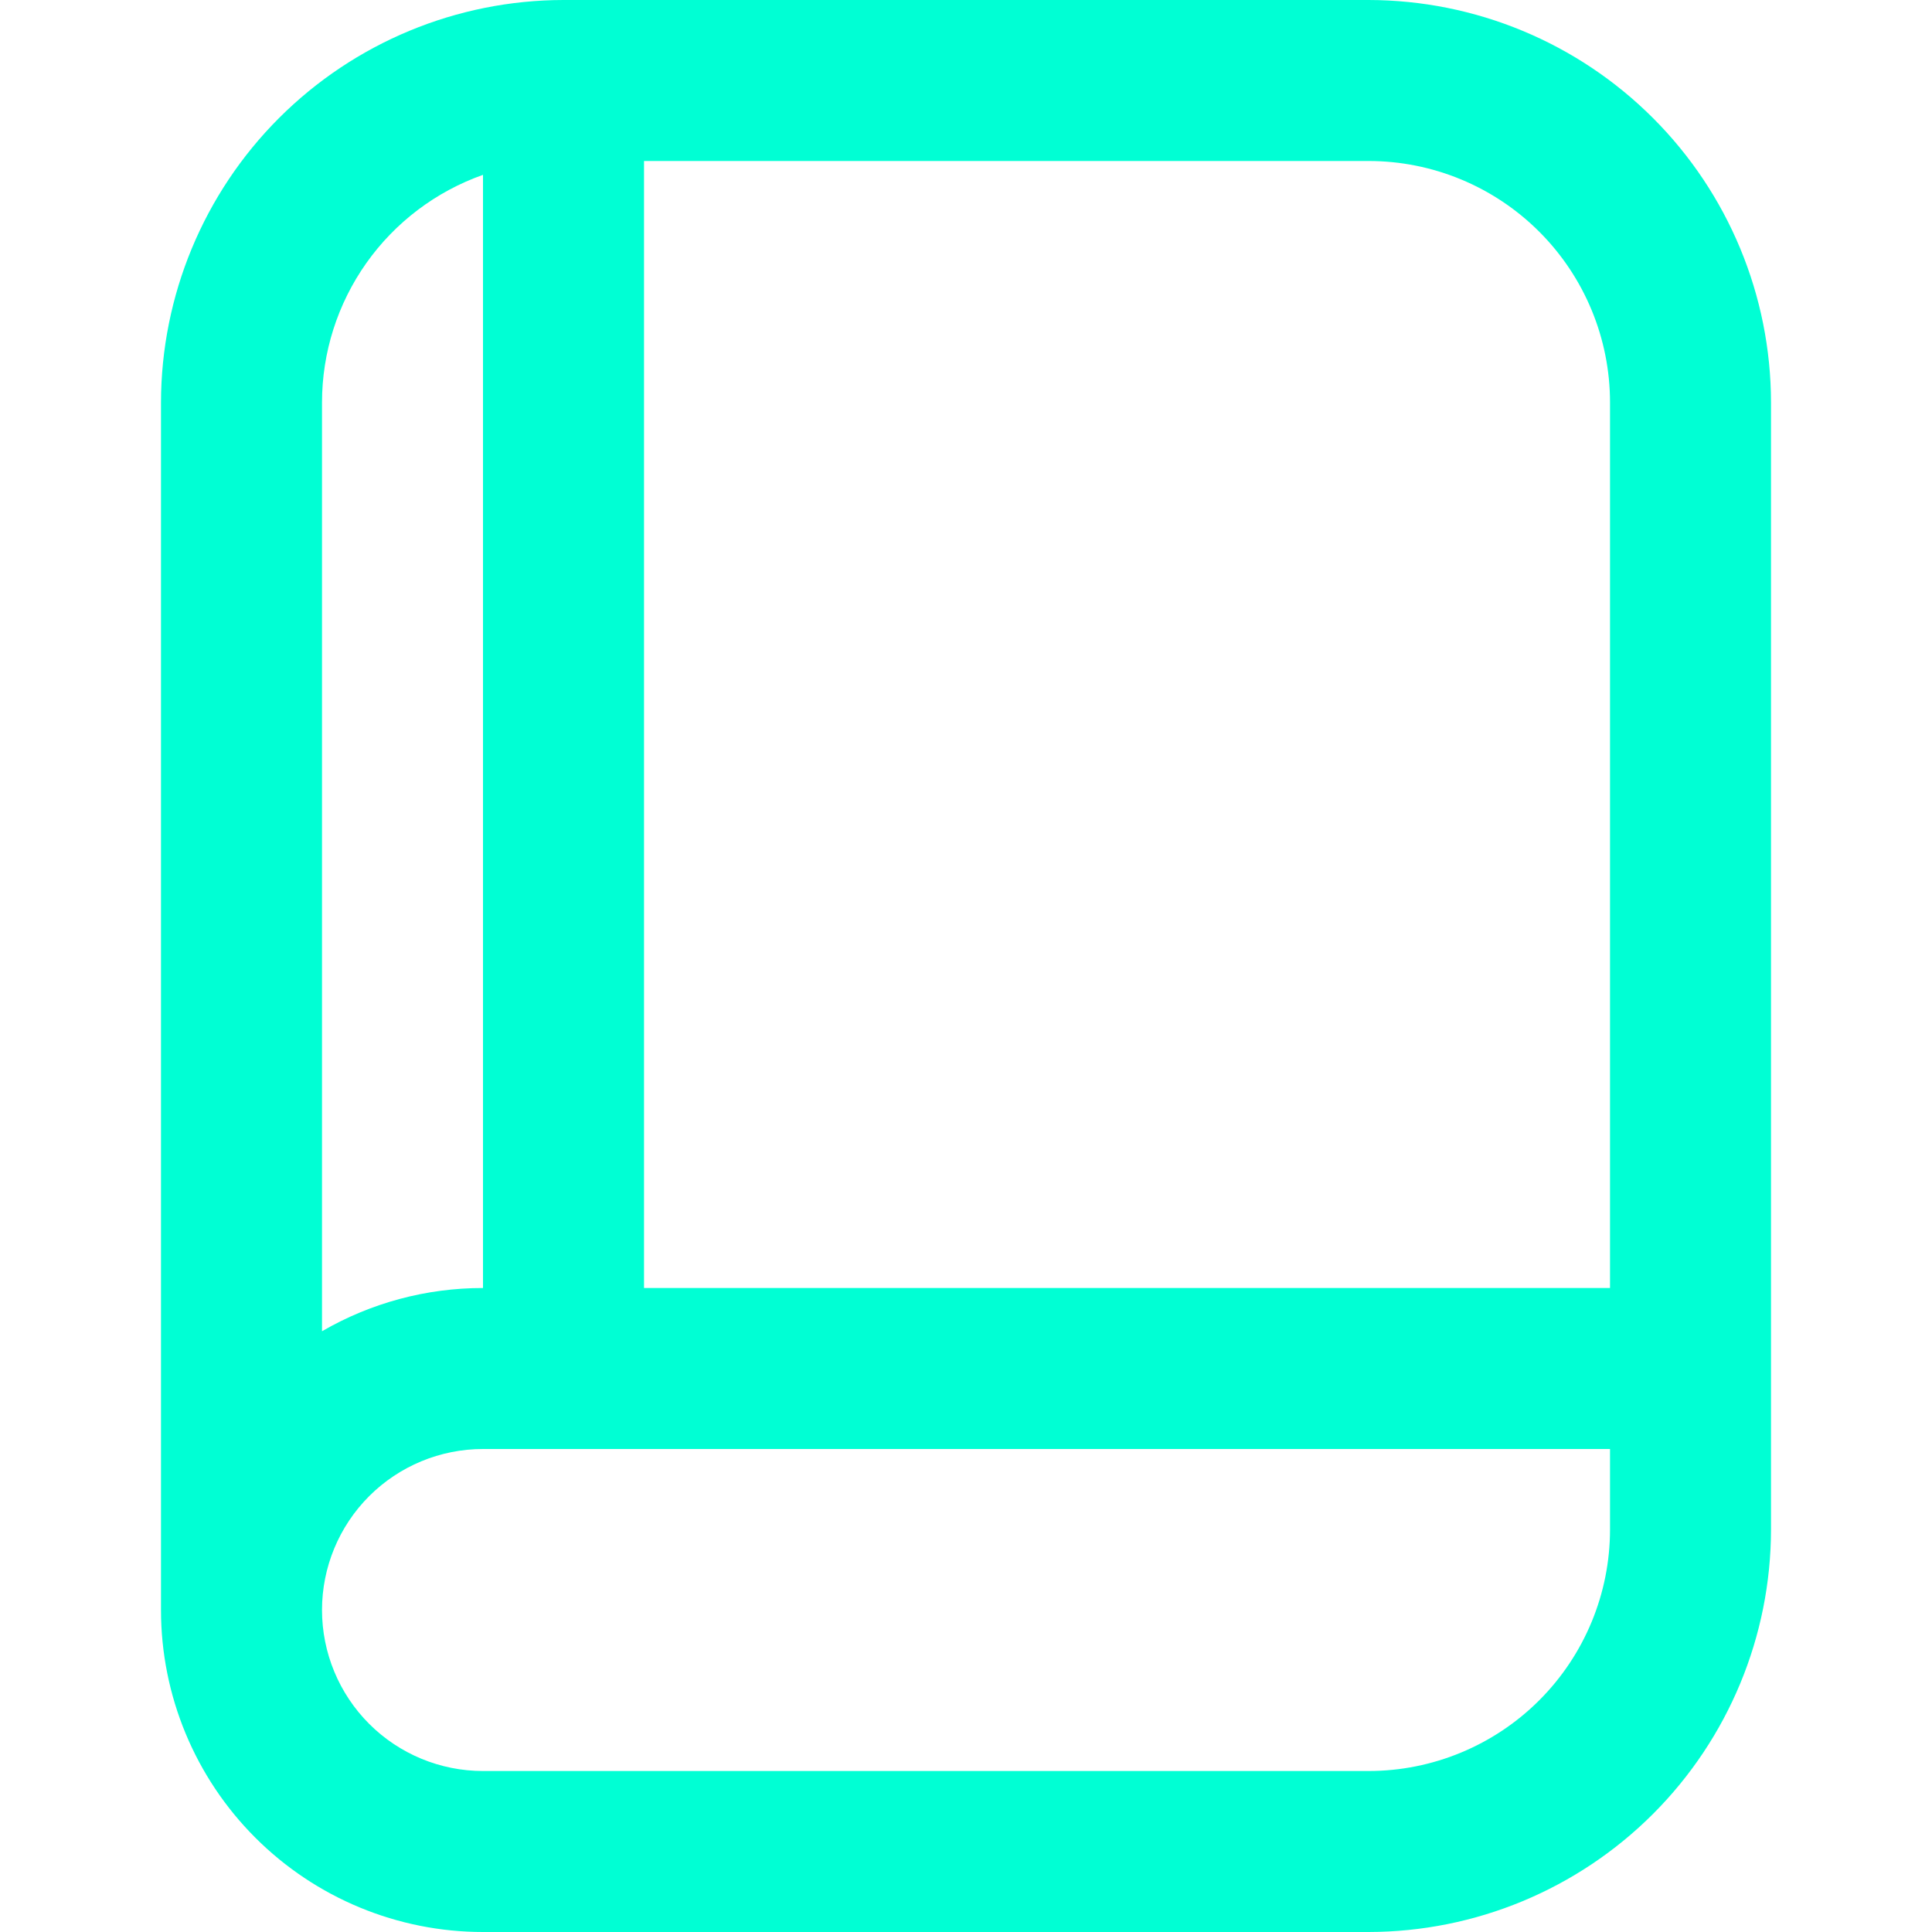 <svg width="64" height="64" viewBox="0 0 64 64" fill="none" xmlns="http://www.w3.org/2000/svg">
<g clip-path="url(#clip0_79_20795)">
<path d="M45.334 0H18.667C15.132 0.004 11.743 1.41 9.243 3.91C6.744 6.409 5.338 9.798 5.333 13.333V53.333C5.333 56.162 6.457 58.875 8.458 60.876C10.458 62.876 13.171 64 16 64H45.334C48.868 63.996 52.257 62.59 54.757 60.09C57.257 57.59 58.663 54.202 58.667 50.667V13.333C58.663 9.798 57.257 6.409 54.757 3.91C52.257 1.41 48.868 0.004 45.334 0V0ZM53.334 13.333V42.667H21.334V5.333H45.334C47.455 5.333 49.49 6.176 50.99 7.676C52.491 9.177 53.334 11.212 53.334 13.333ZM16 5.792V42.667C14.127 42.665 12.287 43.159 10.667 44.099V13.333C10.667 11.679 11.18 10.066 12.135 8.715C13.09 7.365 14.441 6.343 16 5.792ZM45.334 58.667H16C14.586 58.667 13.229 58.105 12.229 57.105C11.229 56.104 10.667 54.748 10.667 53.333C10.667 51.919 11.229 50.562 12.229 49.562C13.229 48.562 14.586 48 16 48H53.334V50.667C53.334 52.788 52.491 54.823 50.99 56.324C49.49 57.824 47.455 58.667 45.334 58.667Z" fill="#00FFD4"/>
</g>
<defs>
<clipPath id="clip0_79_20795">
<rect width="64" height="64" fill="white"/>
</clipPath>
</defs>
</svg>
